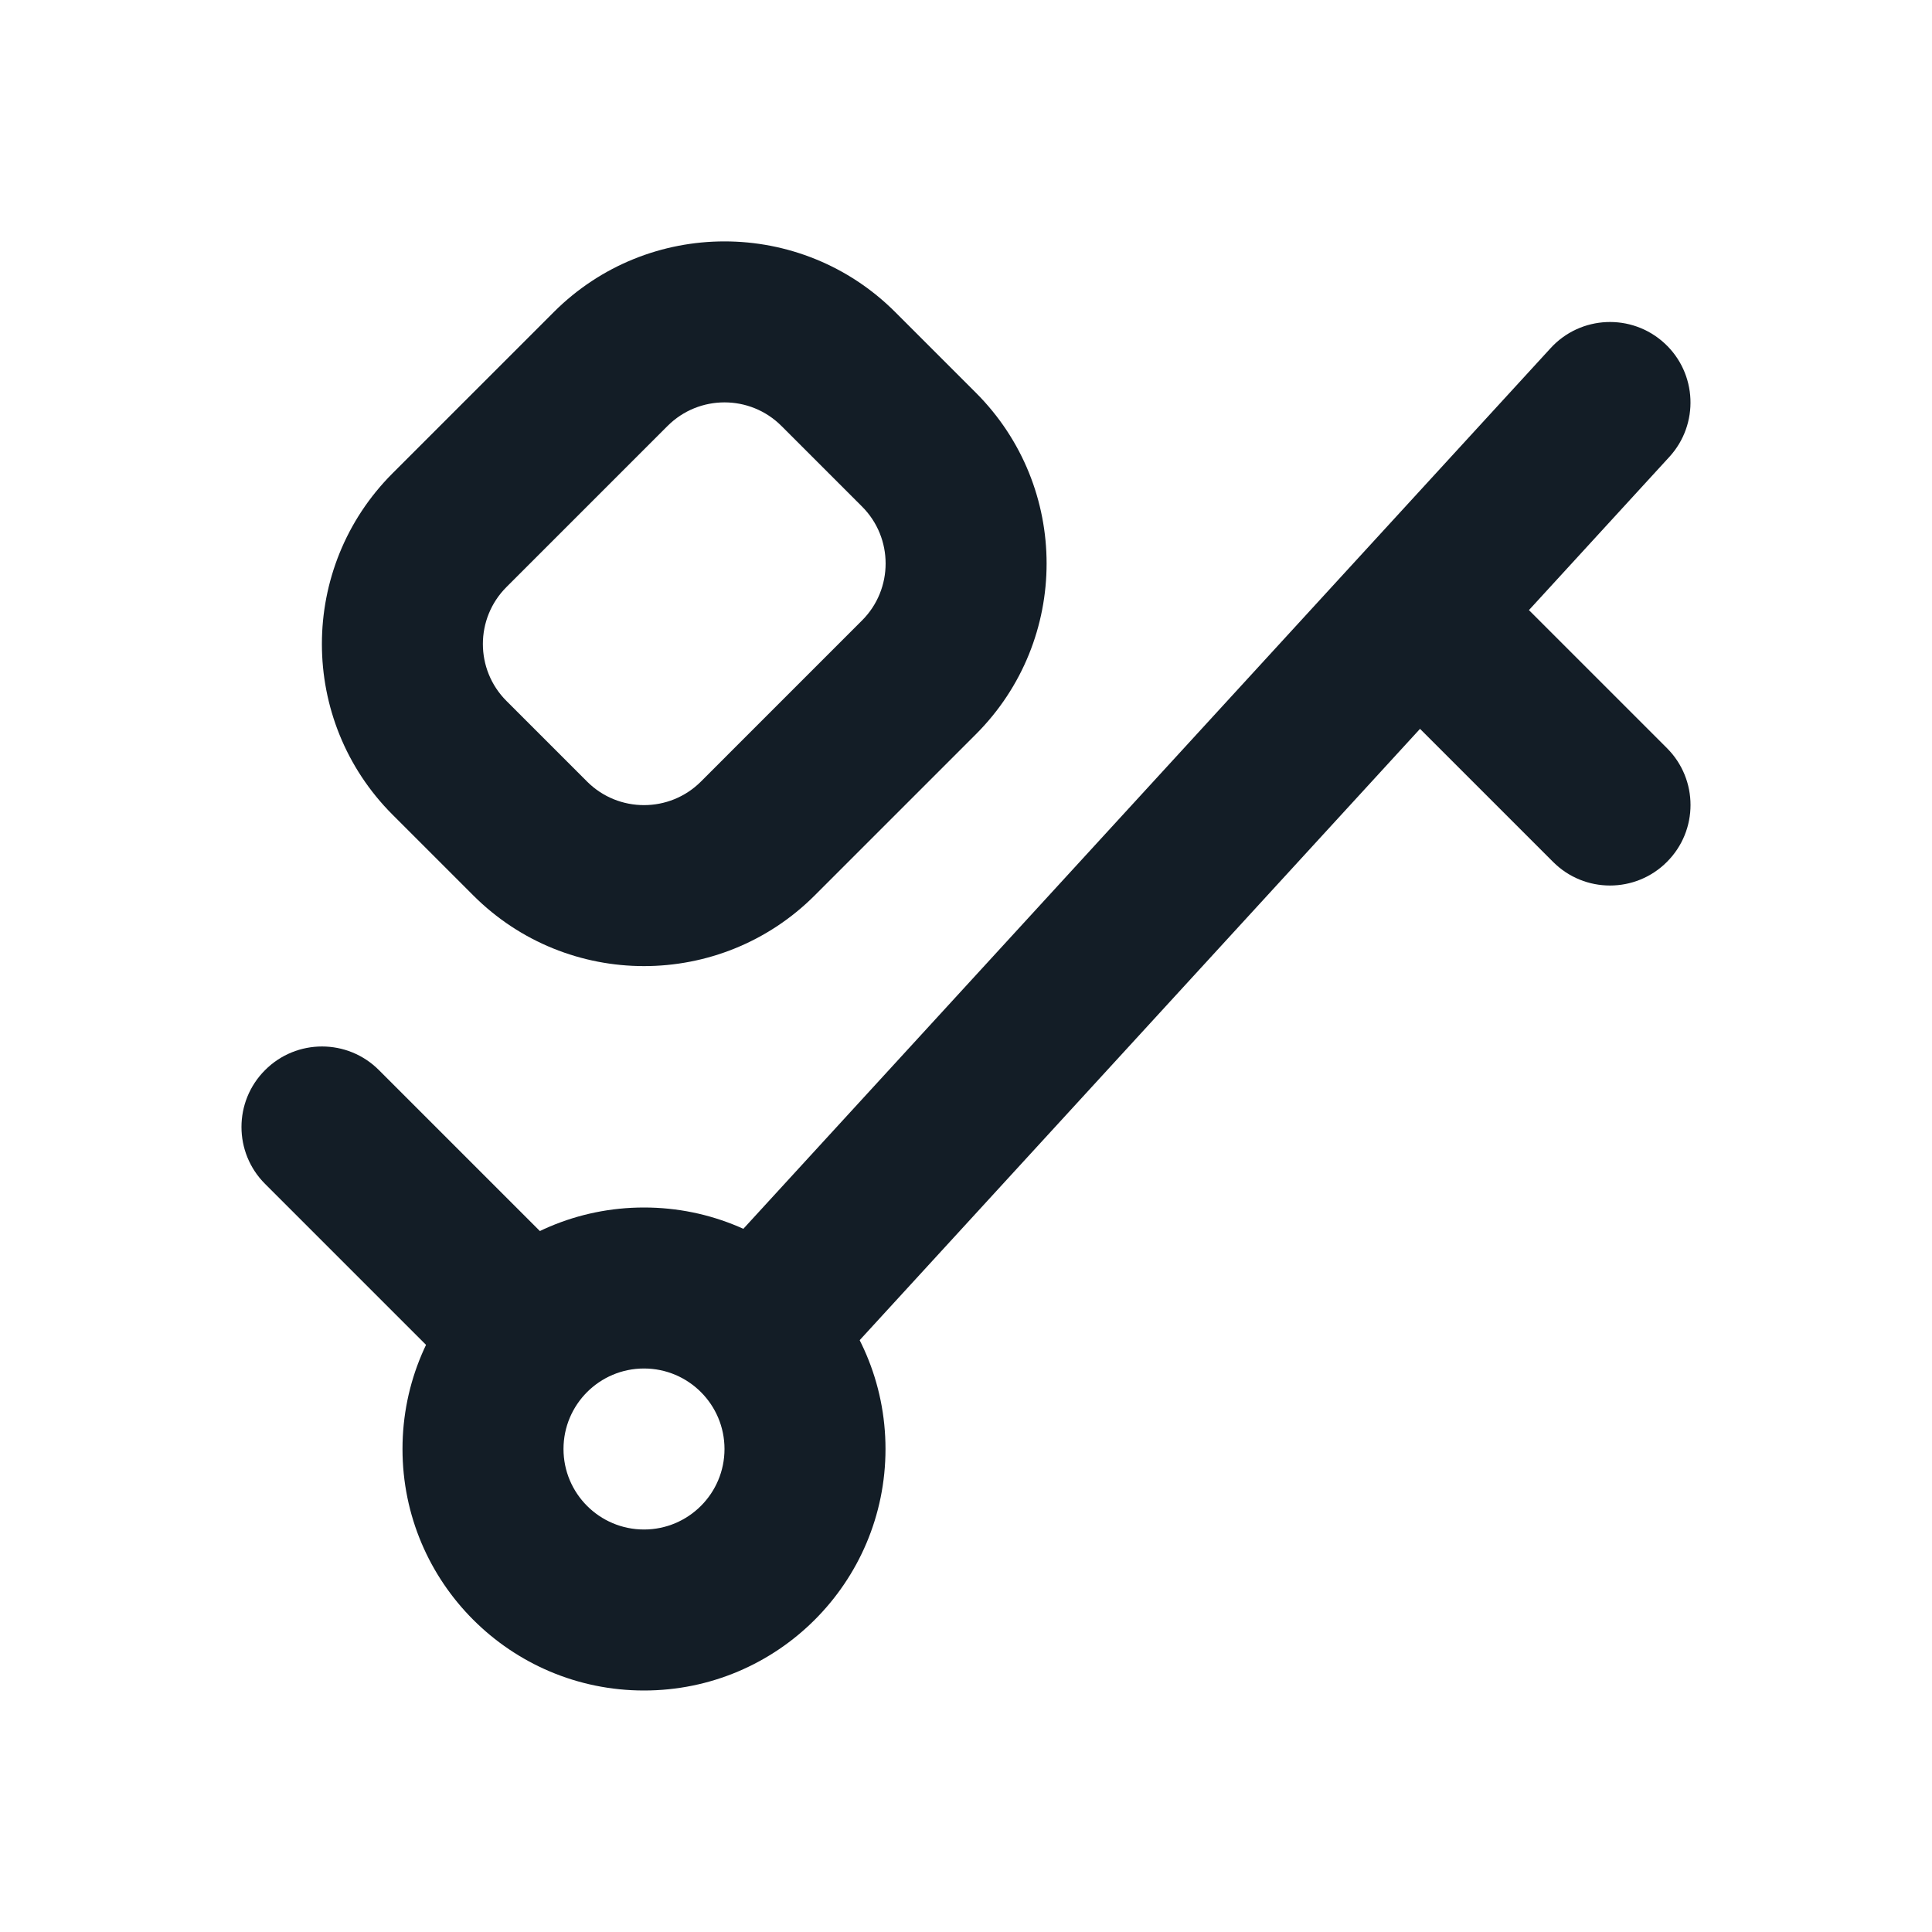 <?xml version="1.0" encoding="UTF-8"?>
<svg xmlns="http://www.w3.org/2000/svg" width="24" height="24" viewBox="0 0 24 24" fill="none">
  <path fill-rule="evenodd" clip-rule="evenodd" d="M20.676 4.263C21.083 4.636 21.11 5.269 20.737 5.676L18.993 7.579L20.707 9.293C21.098 9.683 21.098 10.317 20.707 10.707C20.317 11.098 19.683 11.098 19.293 10.707L17.64 9.054L9.737 17.676L8.263 16.324L19.263 4.324C19.636 3.917 20.269 3.89 20.676 4.263ZM3.293 13.293C3.683 12.902 4.317 12.902 4.707 13.293L7.707 16.293L6.293 17.707L3.293 14.707C2.902 14.317 2.902 13.683 3.293 13.293Z" fill="#131D26"></path>
  <path fill-rule="evenodd" clip-rule="evenodd" d="M8 19C8.552 19 9 18.552 9 18C9 17.448 8.552 17 8 17C7.448 17 7 17.448 7 18C7 18.552 7.448 19 8 19ZM8 21C9.657 21 11 19.657 11 18C11 16.343 9.657 15 8 15C6.343 15 5 16.343 5 18C5 19.657 6.343 21 8 21Z" fill="#131D26"></path>
  <path fill-rule="evenodd" clip-rule="evenodd" d="M9.707 5.291C9.317 4.901 8.683 4.901 8.293 5.291L6.291 7.293C5.901 7.683 5.901 8.317 6.291 8.707L7.293 9.709C7.683 10.099 8.317 10.099 8.707 9.709L10.709 7.707C11.099 7.317 11.099 6.683 10.709 6.293L9.707 5.291ZM6.879 3.877C8.05 2.706 9.95 2.706 11.121 3.877L12.123 4.879C13.294 6.05 13.294 7.95 12.123 9.121L10.121 11.123C8.95 12.294 7.05 12.294 5.879 11.123L4.877 10.121C3.706 8.95 3.706 7.05 4.877 5.879L6.879 3.877Z" fill="#131D26"></path>
</svg>
